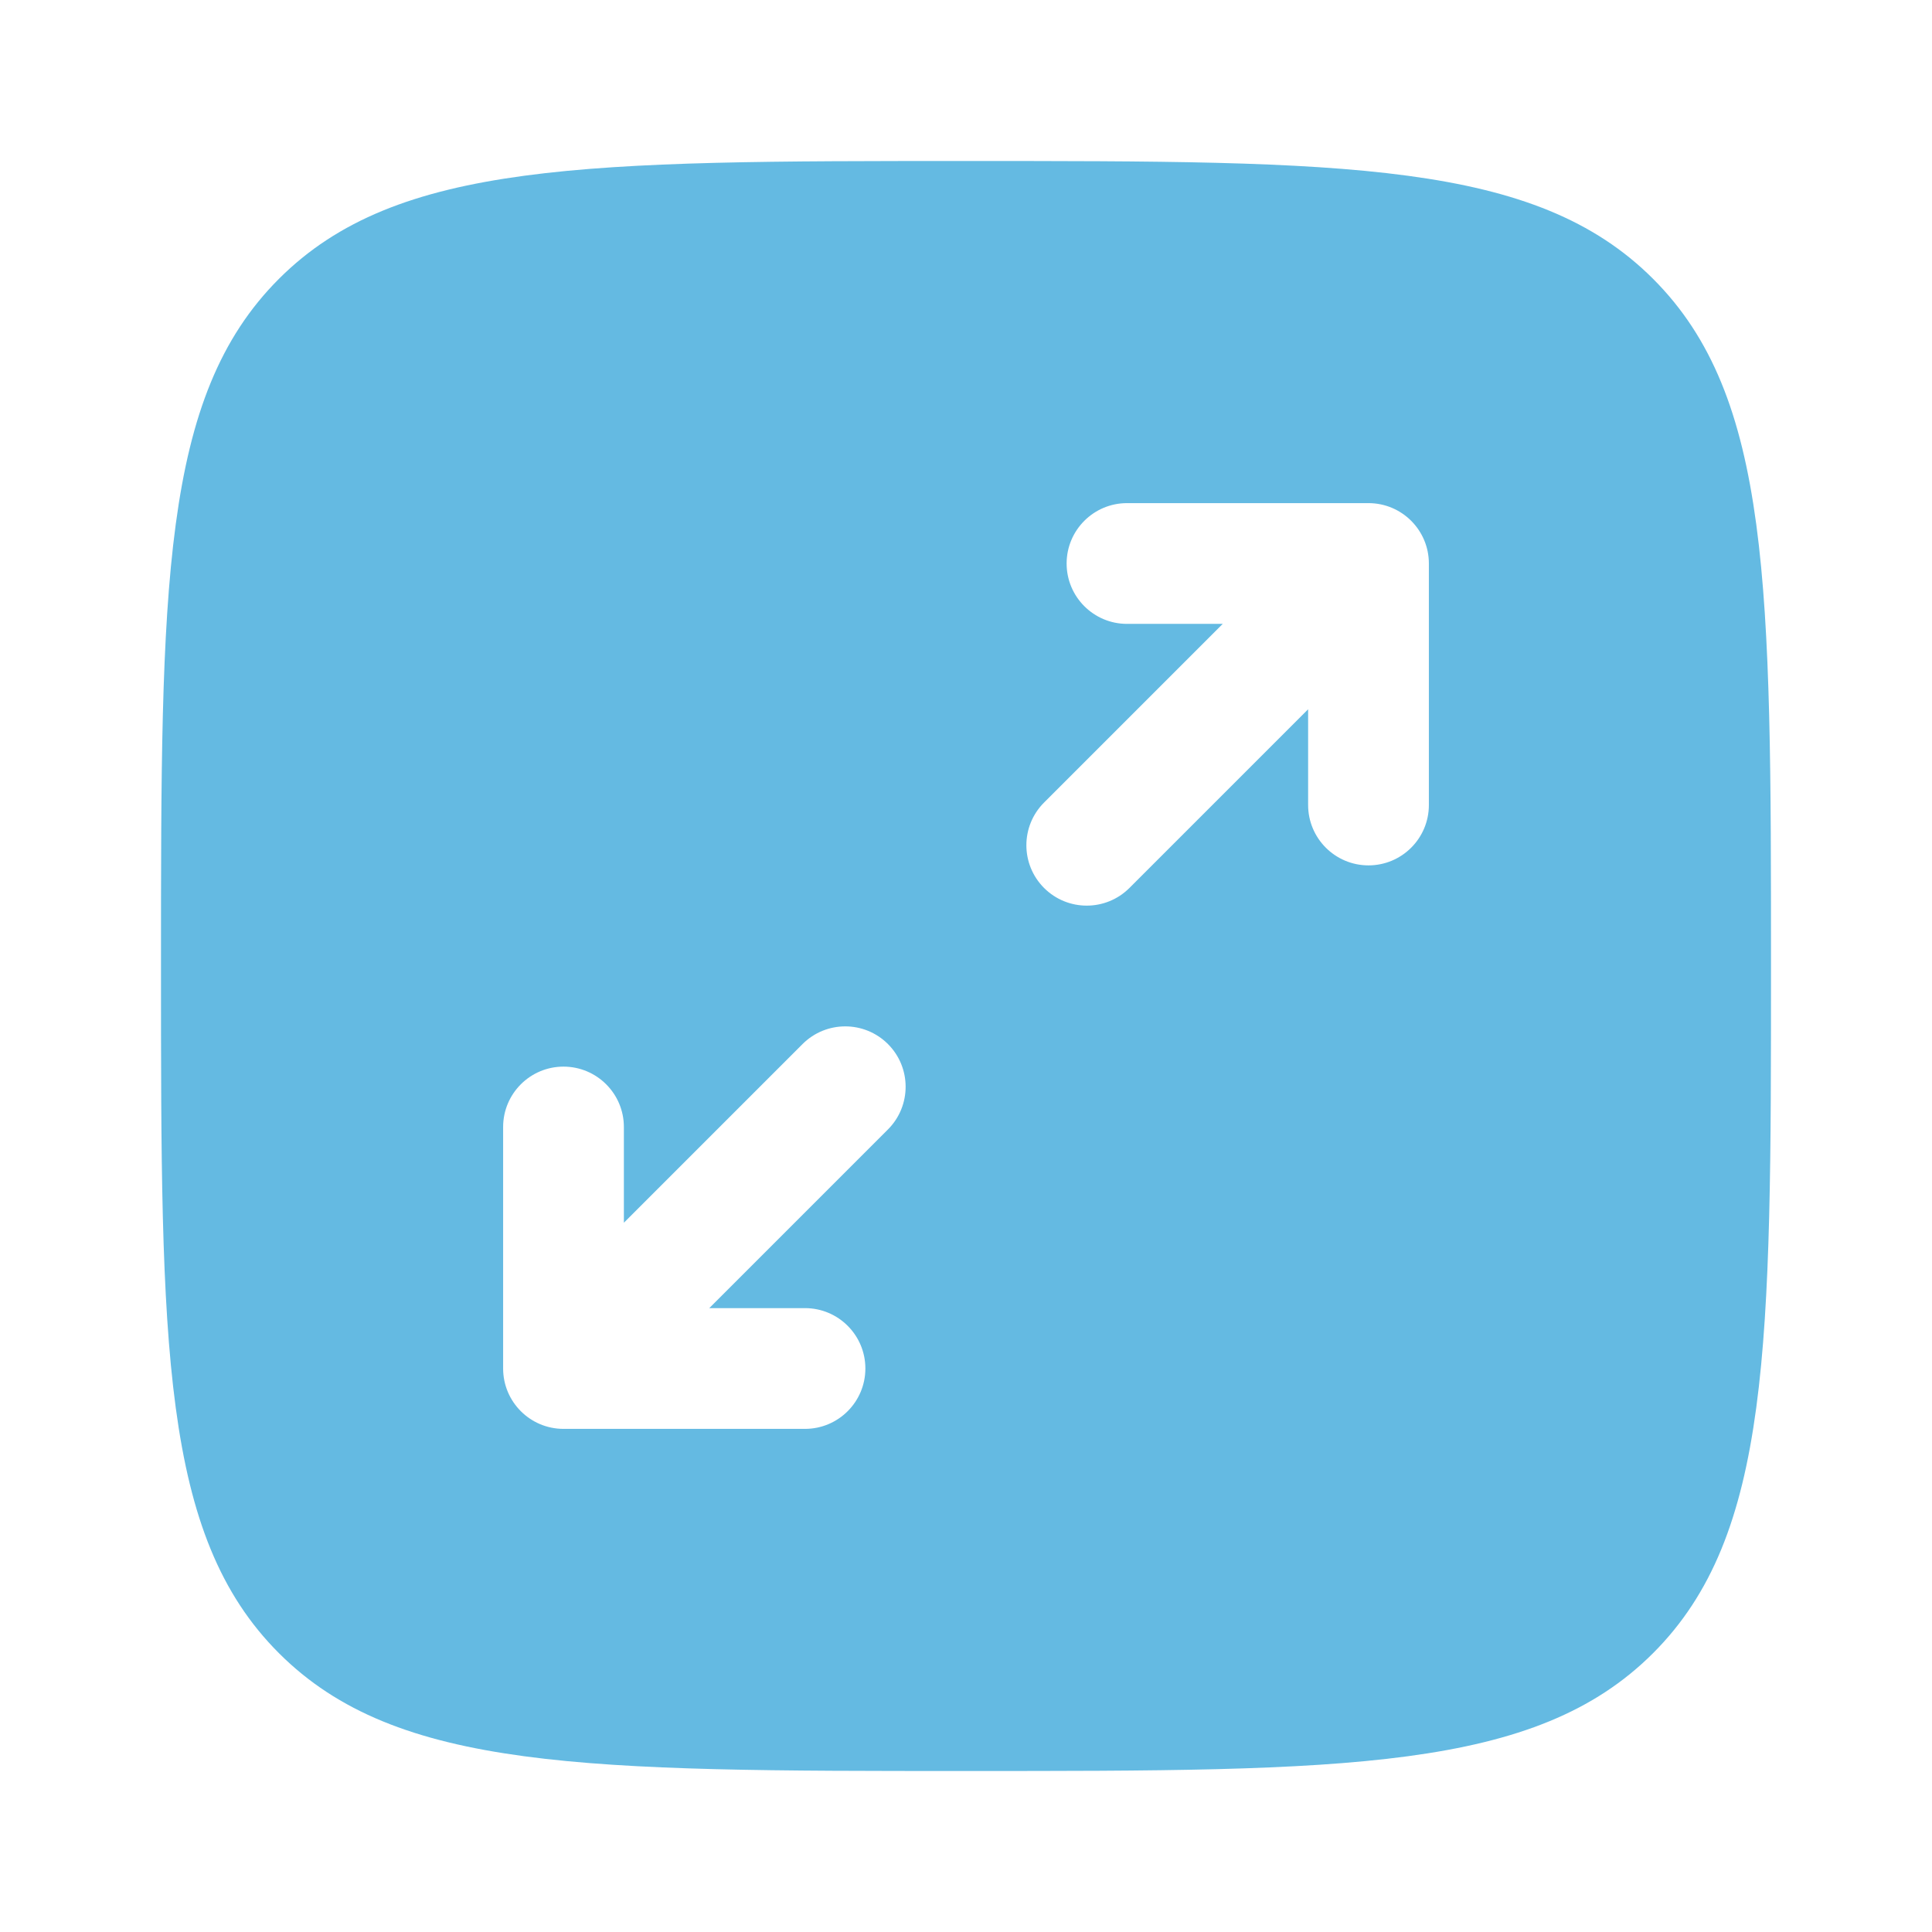 <svg width="60" height="60" viewBox="0 0 60 60" fill="none" xmlns="http://www.w3.org/2000/svg">
<path fill-rule="evenodd" clip-rule="evenodd" d="M8.661 8.661C5 12.322 5 18.215 5 30C5 41.785 5 47.678 8.661 51.339C12.322 55 18.215 55 30 55C41.785 55 47.678 55 51.339 51.339C55 47.678 55 41.785 55 30C55 18.215 55 12.322 51.339 8.661C47.678 5 41.785 5 30 5C18.215 5 12.322 5 8.661 8.661ZM33.125 17.5C33.125 18.535 33.965 19.375 35 19.375H37.973L32.424 24.924C31.692 25.657 31.692 26.843 32.424 27.576C33.157 28.308 34.343 28.308 35.076 27.576L40.625 22.027V25C40.625 26.035 41.465 26.875 42.5 26.875C43.535 26.875 44.375 26.035 44.375 25V17.5C44.375 16.465 43.535 15.625 42.5 15.625H35C33.965 15.625 33.125 16.465 33.125 17.5ZM27.576 35.076C28.308 34.343 28.308 33.157 27.576 32.424C26.843 31.692 25.657 31.692 24.924 32.424L19.375 37.973V35C19.375 33.965 18.535 33.125 17.5 33.125C16.465 33.125 15.625 33.965 15.625 35V42.5C15.625 43.535 16.465 44.375 17.5 44.375H25C26.035 44.375 26.875 43.535 26.875 42.5C26.875 41.465 26.035 40.625 25 40.625H22.027L27.576 35.076Z" fill="#64BAE2"/>
</svg>
